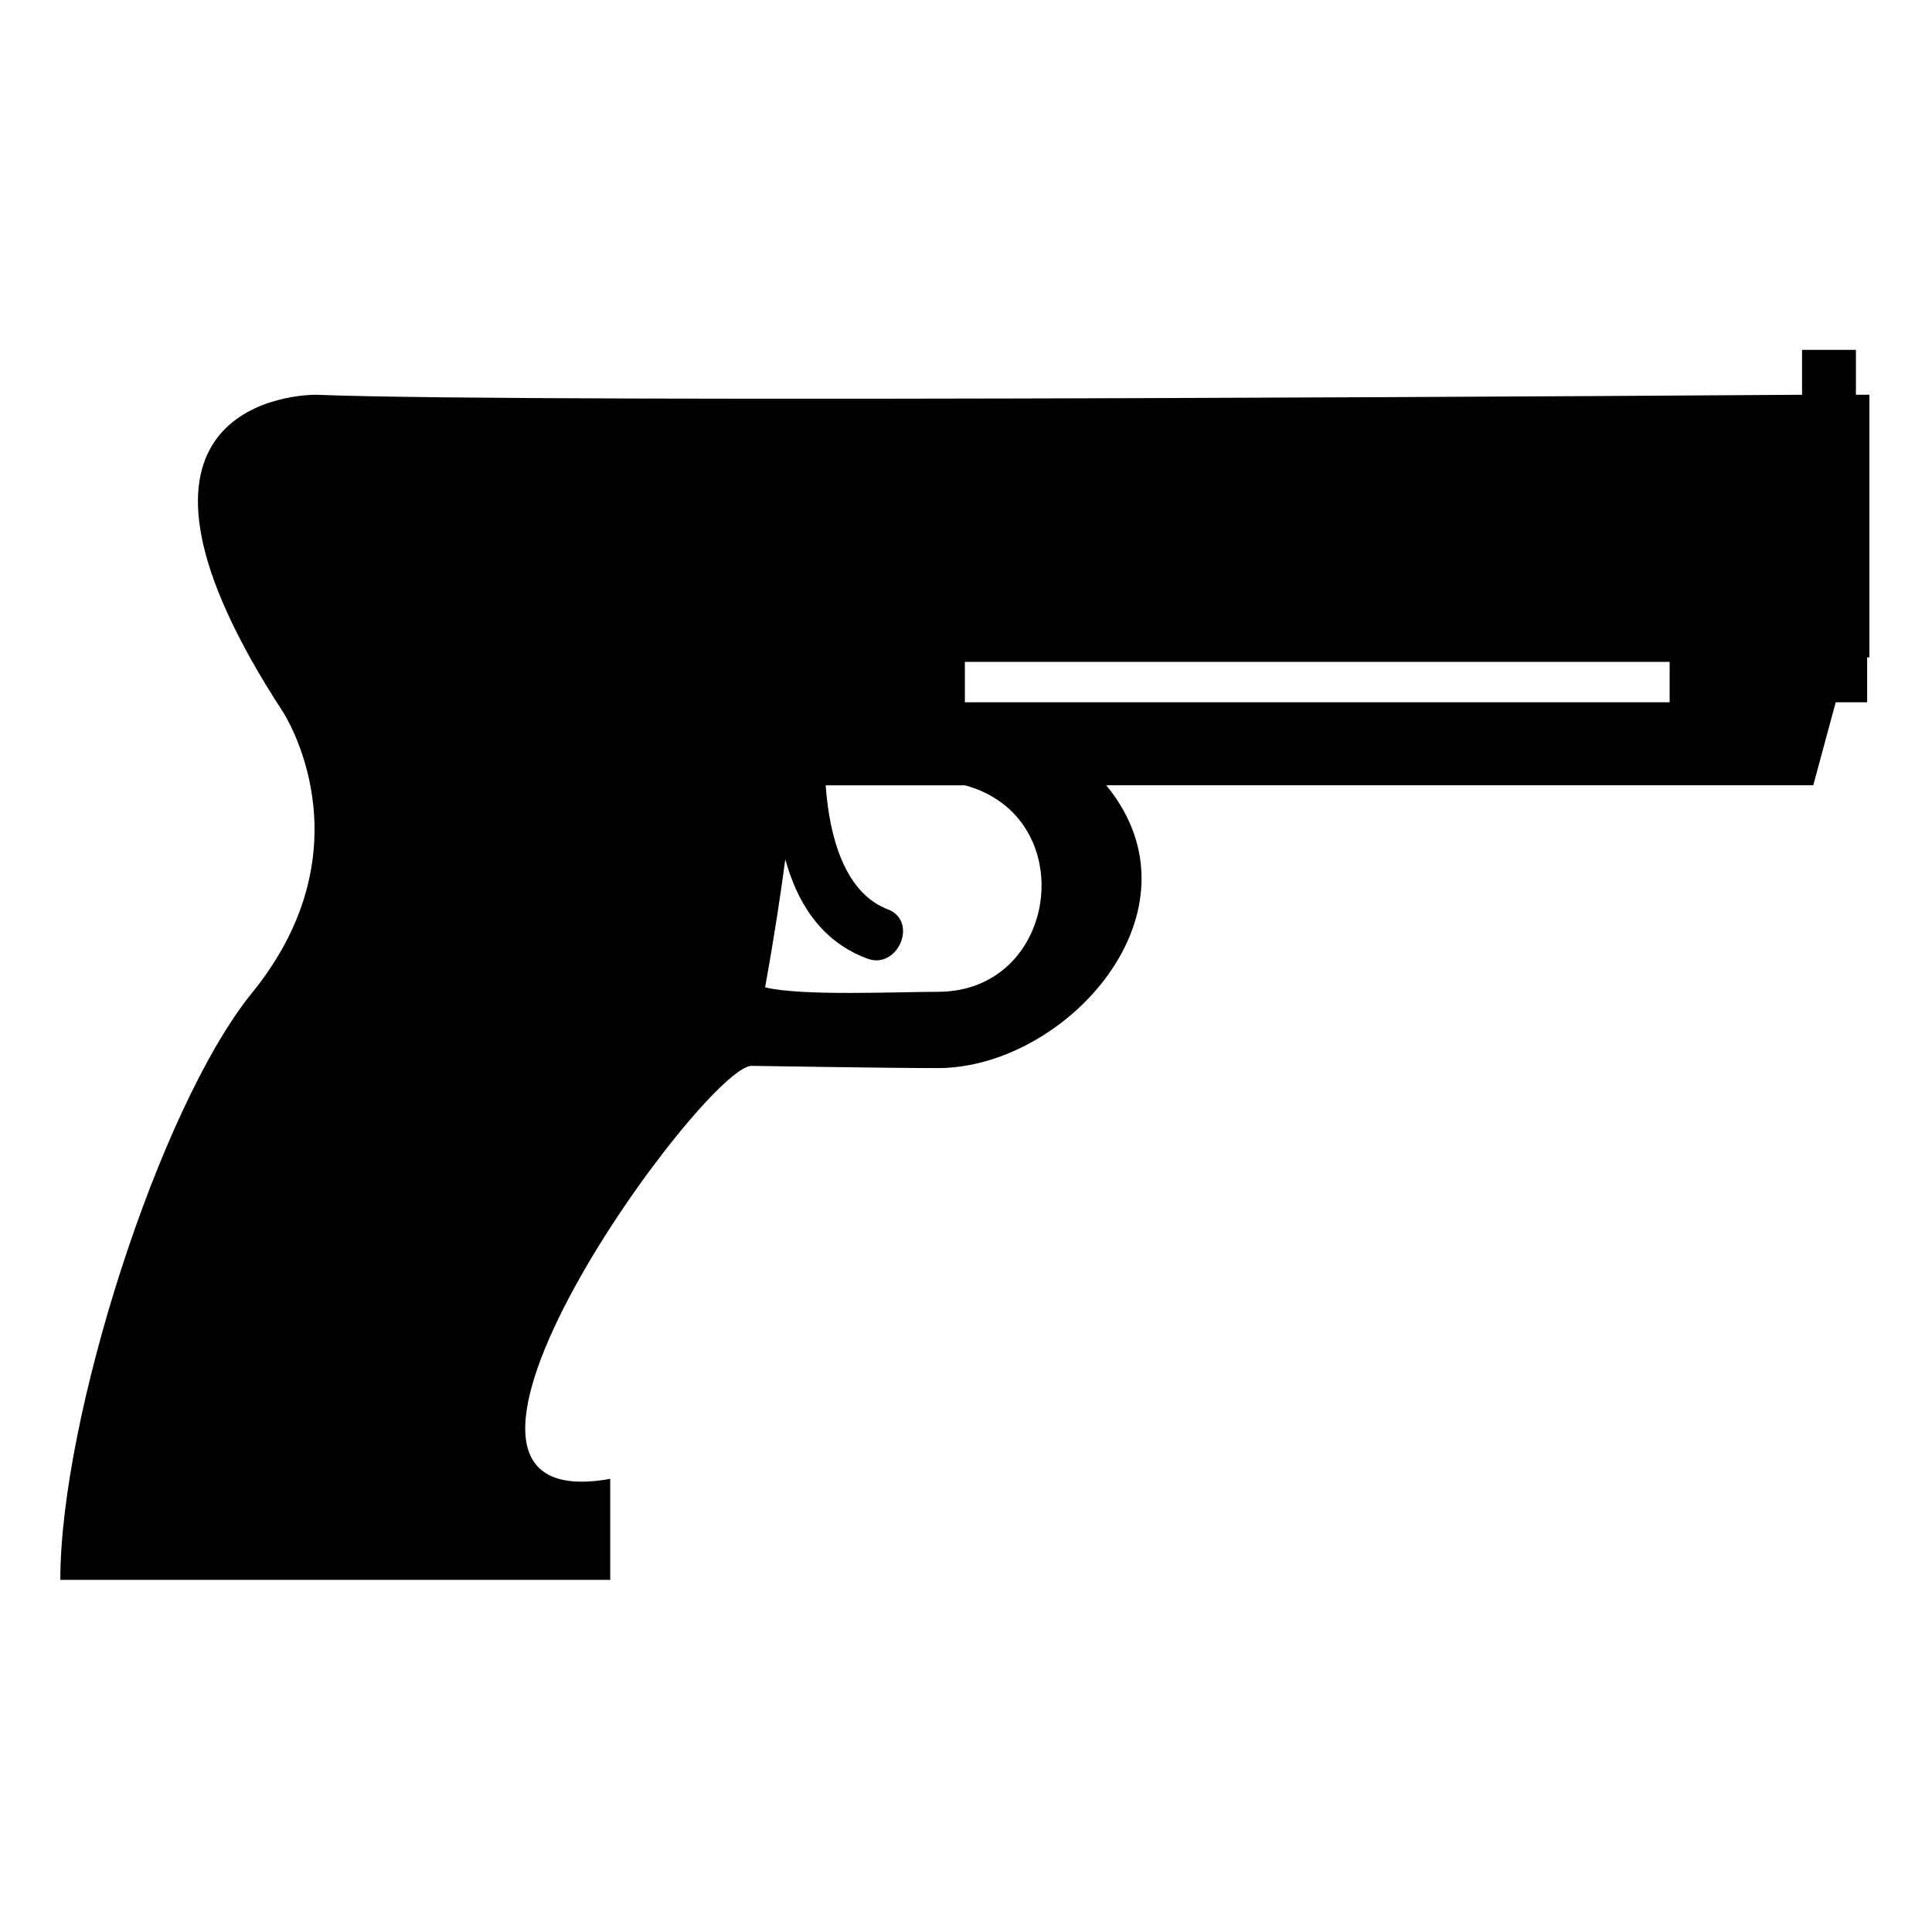 <?xml version="1.0" encoding="UTF-8"?>
<!-- Uploaded to: SVG Repo, www.svgrepo.com, Generator: SVG Repo Mixer Tools -->
<svg fill="#000000" width="800px" height="800px" version="1.1" viewBox="144 144 512 512" xmlns="http://www.w3.org/2000/svg">
 <path d="m639.41 318.21v-69.594h-3.57v-11.895h-14.277v11.895s-334.88 2.379-393.77 0c-8.922 0-60.078 5.352-8.922 83.867 0 0 23.793 35.688-8.328 74.945-24.387 30.336-50.559 112.42-50.559 155.25h145.73v-26.766c-63.051 11.301 24.98-109.45 37.473-109.45 0 0 36.285 0.594 49.371 0.594 33.906 0 71.973-41.637 44.609-74.945h187.37l5.949-22.008h8.328v-11.895zm-246.85 88.629c-10.707 0-36.285 1.191-45.801-1.191 2.379-13.086 4.164-24.98 5.352-33.906 2.973 10.707 8.922 21.414 21.414 26.172 8.328 3.57 14.277-10.113 5.352-13.086-13.086-5.352-15.465-24.387-16.059-32.715h36.879c30.93 8.328 24.98 54.723-7.137 54.723zm193.91-76.73h-186.77v-10.707h186.77v10.707z" fill-rule="evenodd"/>
</svg>
